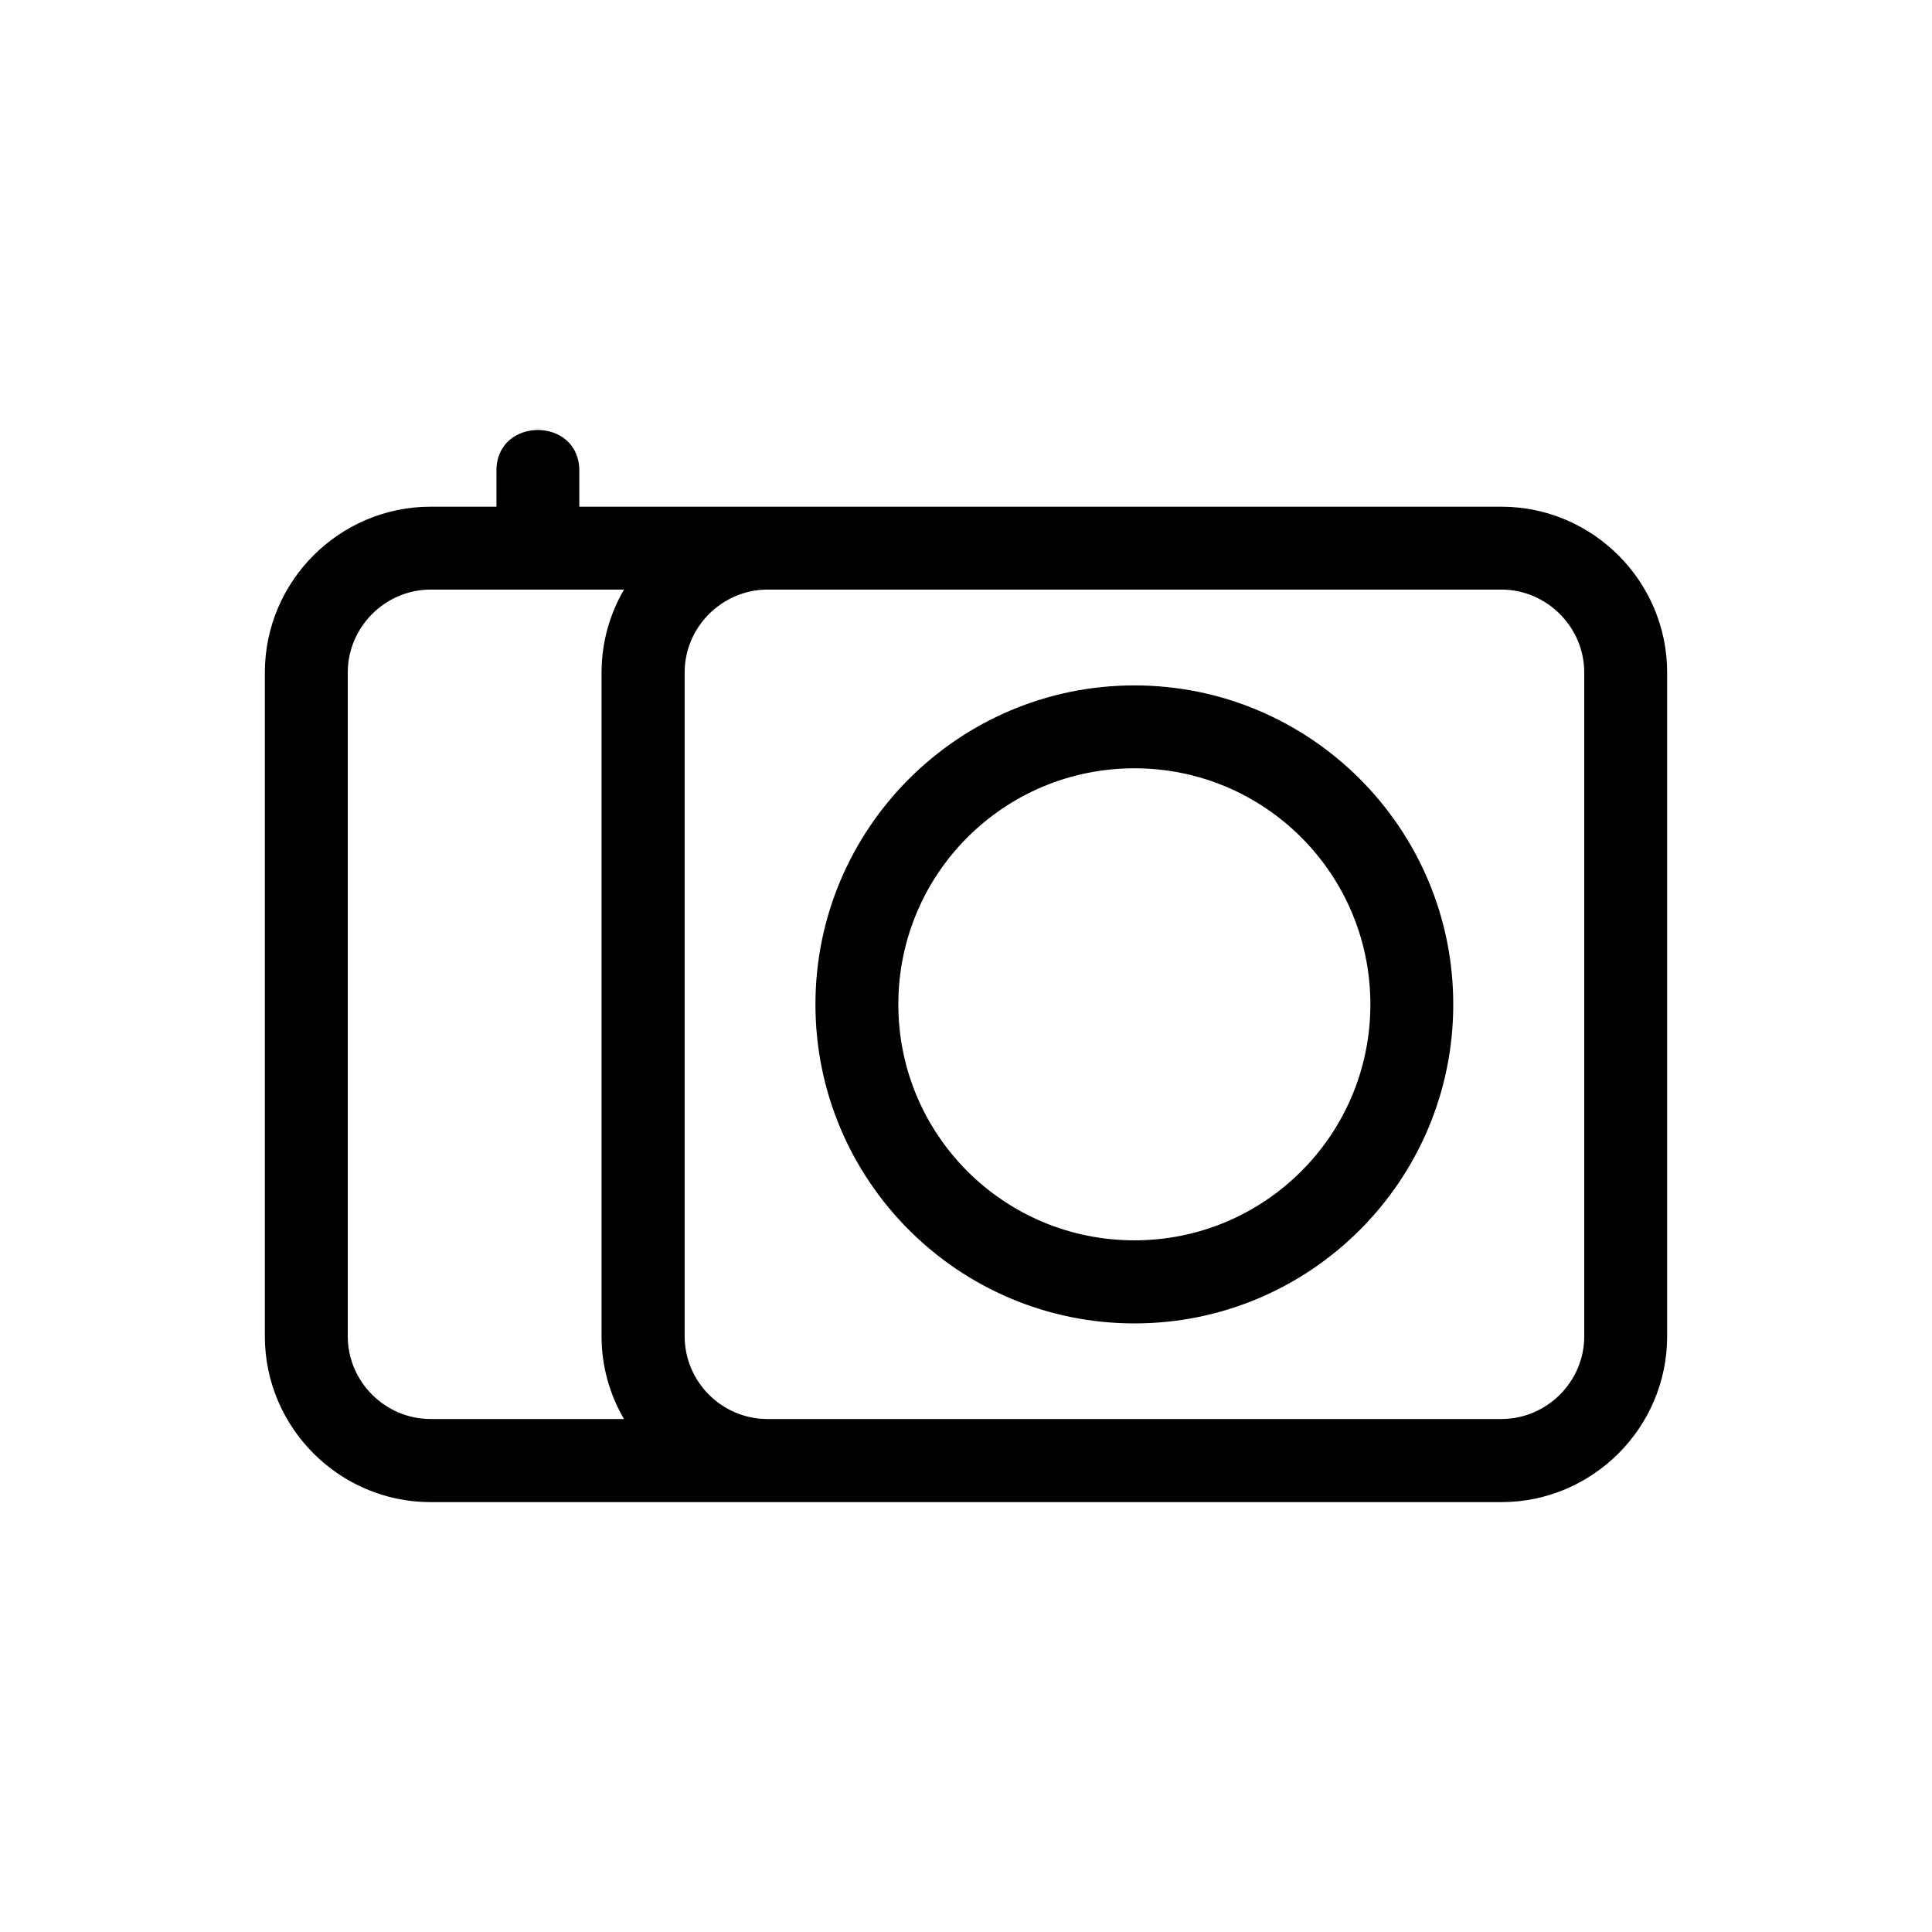 <?xml version="1.0" encoding="UTF-8"?>
<!-- The Best Svg Icon site in the world: iconSvg.co, Visit us! https://iconsvg.co -->
<svg fill="#000000" width="800px" height="800px" version="1.1" viewBox="144 144 512 512" xmlns="http://www.w3.org/2000/svg">
 <path d="m444.64 325.64c46.602 0 84.488 37.887 84.488 84.539 0 46.652-37.836 84.539-84.488 84.539-46.652 0-84.539-37.887-84.539-84.539 0-46.602 37.887-84.539 84.539-84.539zm-169.08-47.359v-9.523c0-14.41 21.965-14.41 21.965 0v9.523h244.35c24.184 0 43.934 19.75 43.934 43.934v175.93c0 24.184-19.75 43.934-43.934 43.934h-283.75c-24.184 0-43.934-19.75-43.934-43.934v-175.93c0-24.184 19.75-43.934 43.934-43.934zm33.805 21.965h-51.238c-12.043 0-21.965 9.926-21.965 21.965v175.93c0 12.043 9.926 21.914 21.965 21.914h51.238c-3.777-6.449-5.945-13.957-5.945-21.914v-175.93c0-7.961 2.168-15.469 5.945-21.965zm232.51 0h-194.77c-11.941 0.203-21.664 10.027-21.664 21.965v175.93c0 11.941 9.723 21.766 21.664 21.914h194.77c12.043 0 21.965-9.875 21.965-21.914v-175.93c0-12.043-9.926-21.965-21.965-21.965zm-97.234 47.359c-34.613 0-62.574 27.961-62.574 62.574 0 34.562 27.961 62.523 62.574 62.523 34.512 0 62.523-27.961 62.523-62.523s-27.961-62.574-62.523-62.574z"/>
</svg>